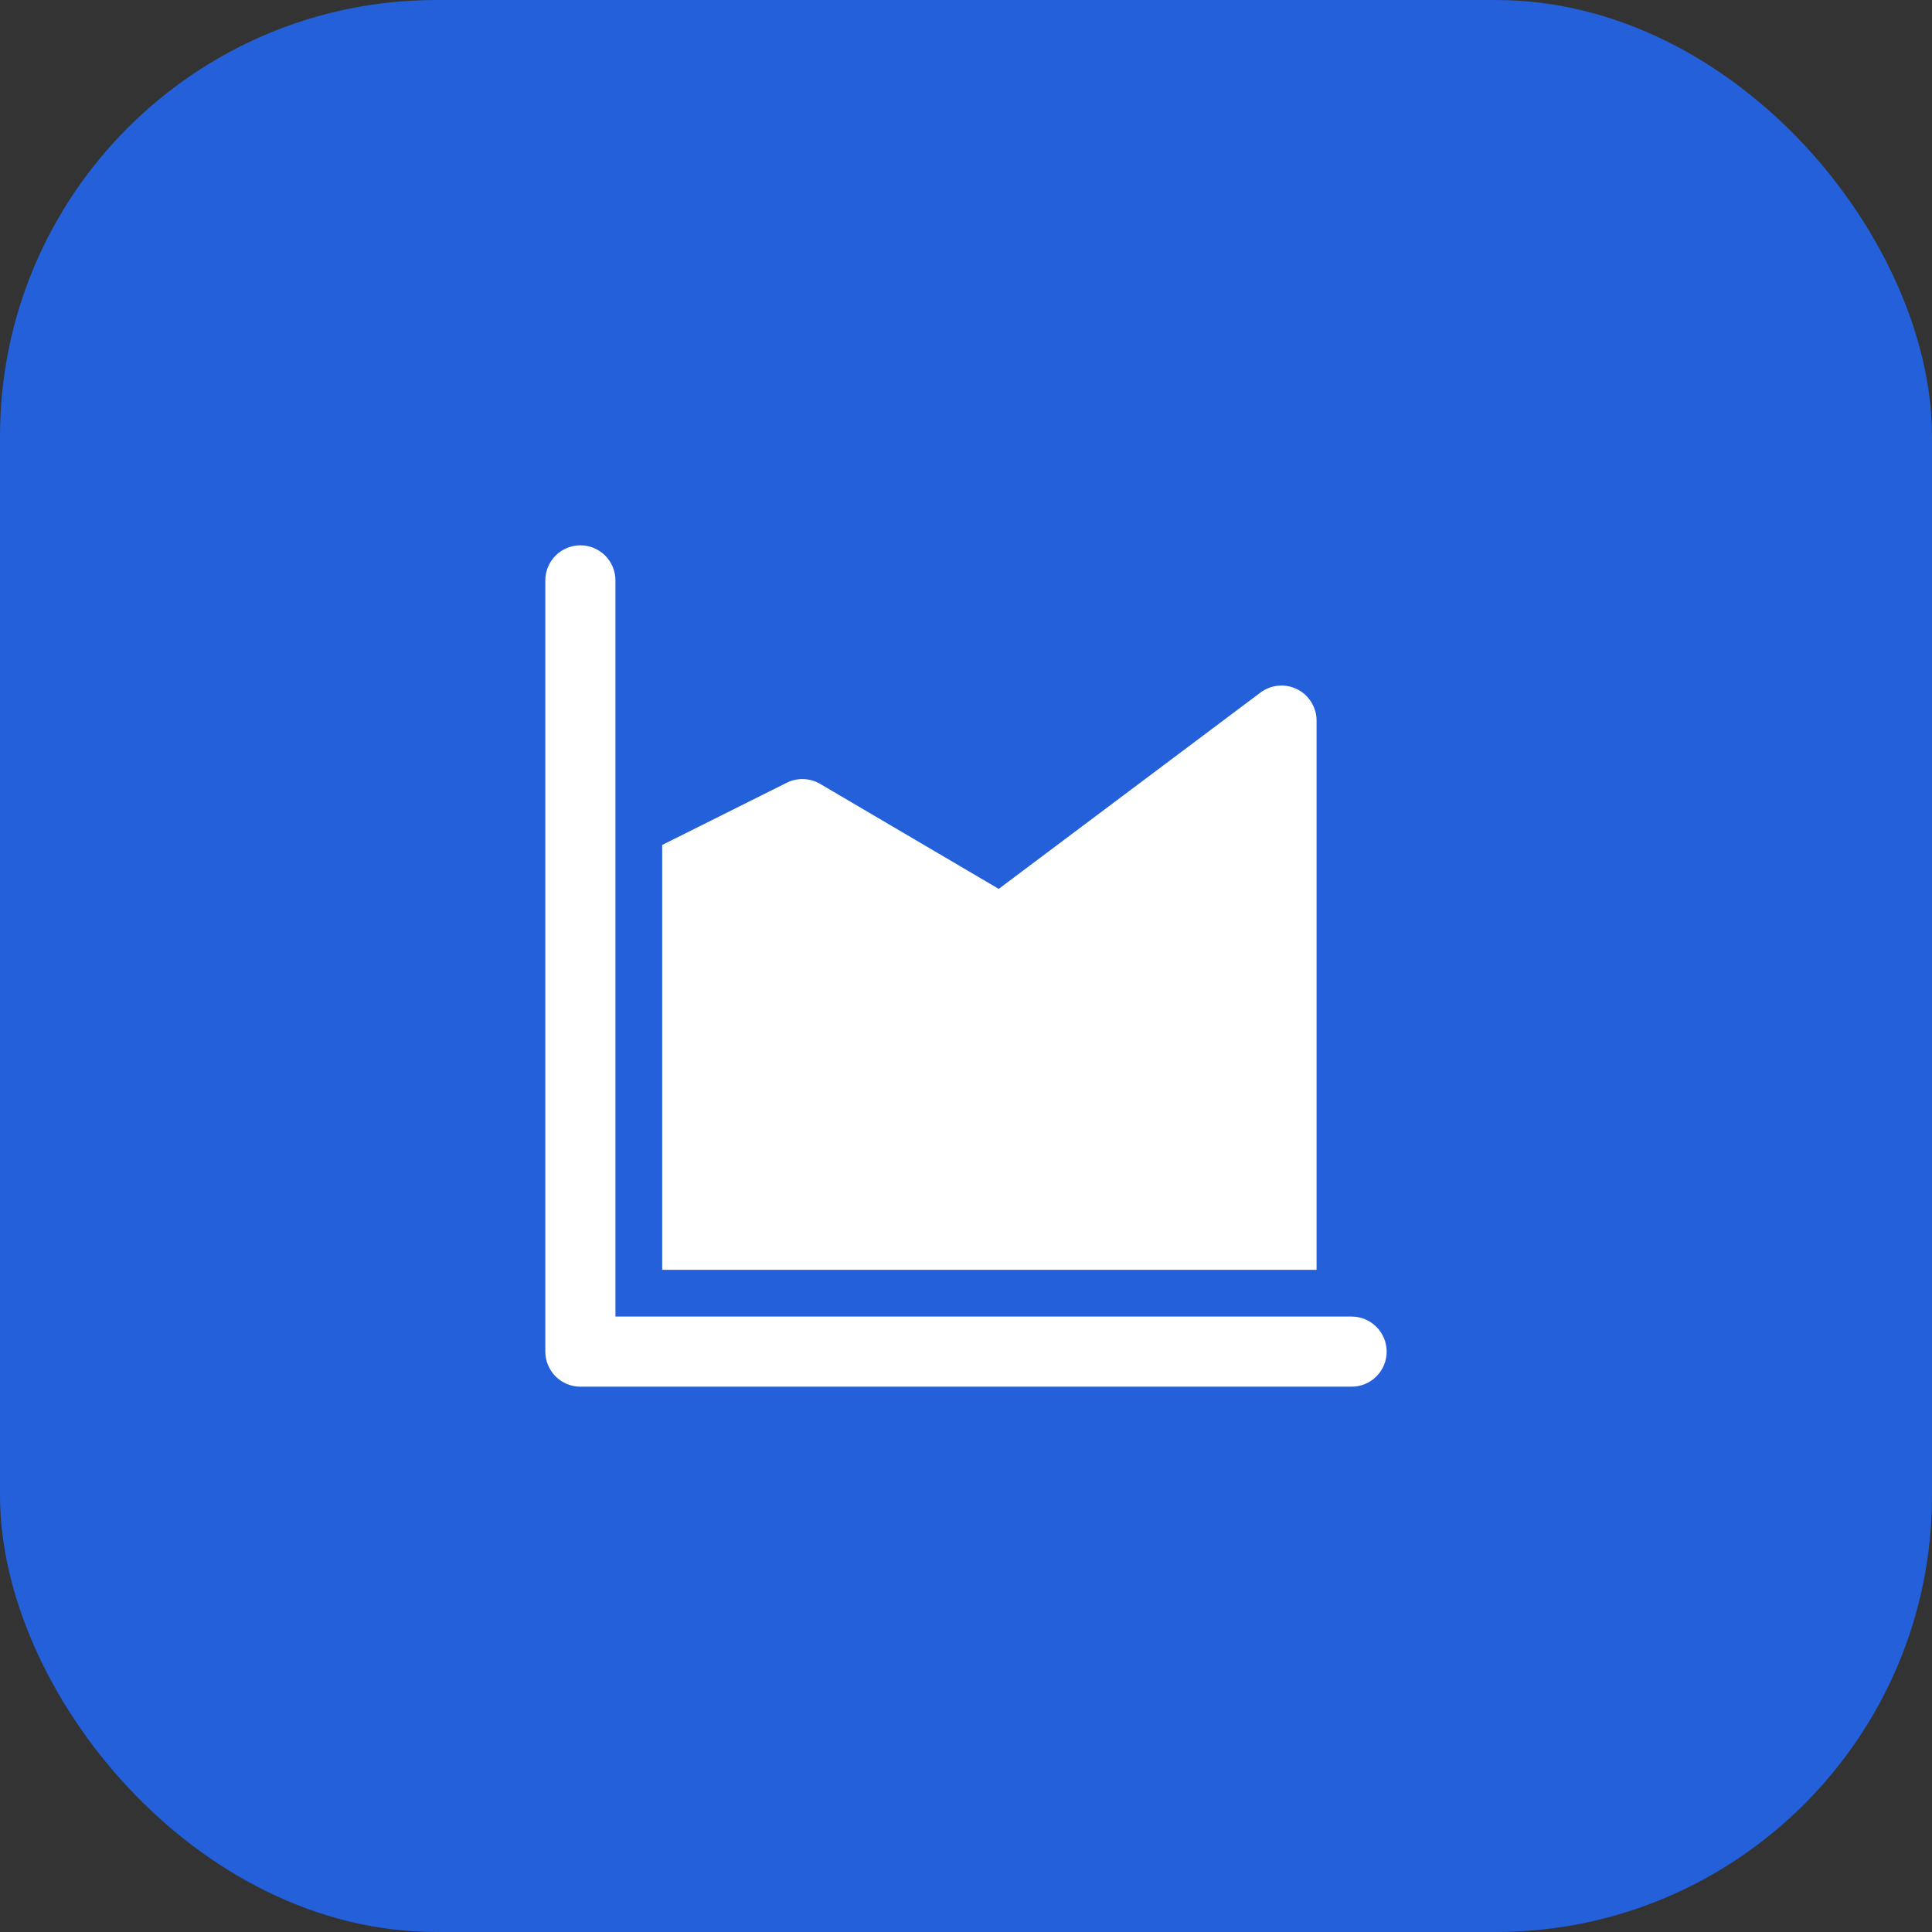 <svg width="62" height="62" viewBox="0 0 62 62" fill="none" xmlns="http://www.w3.org/2000/svg">
<rect x="0" y="0" width="62" height="62" fill="#333333" stroke="none"/>
<rect width="62" height="62" rx="14" fill="#2360D9"/>
<path d="M17.5 18.625C17.5 18.327 17.619 18.041 17.829 17.829C18.041 17.619 18.327 17.5 18.625 17.5C18.923 17.5 19.209 17.619 19.421 17.829C19.631 18.041 19.75 18.327 19.75 18.625V42.25H43.375C43.673 42.25 43.959 42.368 44.17 42.58C44.382 42.791 44.5 43.077 44.5 43.375C44.5 43.673 44.382 43.959 44.17 44.17C43.959 44.382 43.673 44.5 43.375 44.5H18.625C18.327 44.5 18.041 44.382 17.829 44.17C17.619 43.959 17.5 43.673 17.5 43.375V18.625Z" fill="white"/>
<path d="M42.25 23.125C42.25 22.916 42.192 22.711 42.082 22.534C41.972 22.356 41.815 22.212 41.628 22.119C41.441 22.025 41.232 21.986 41.024 22.005C40.816 22.023 40.617 22.1 40.45 22.225L32.05 28.525L26.32 25.156C26.159 25.061 25.976 25.008 25.788 25.001C25.601 24.995 25.415 25.035 25.247 25.119L21.25 27.116V40.75H42.25V23.125Z" fill="white"/>
</svg>
